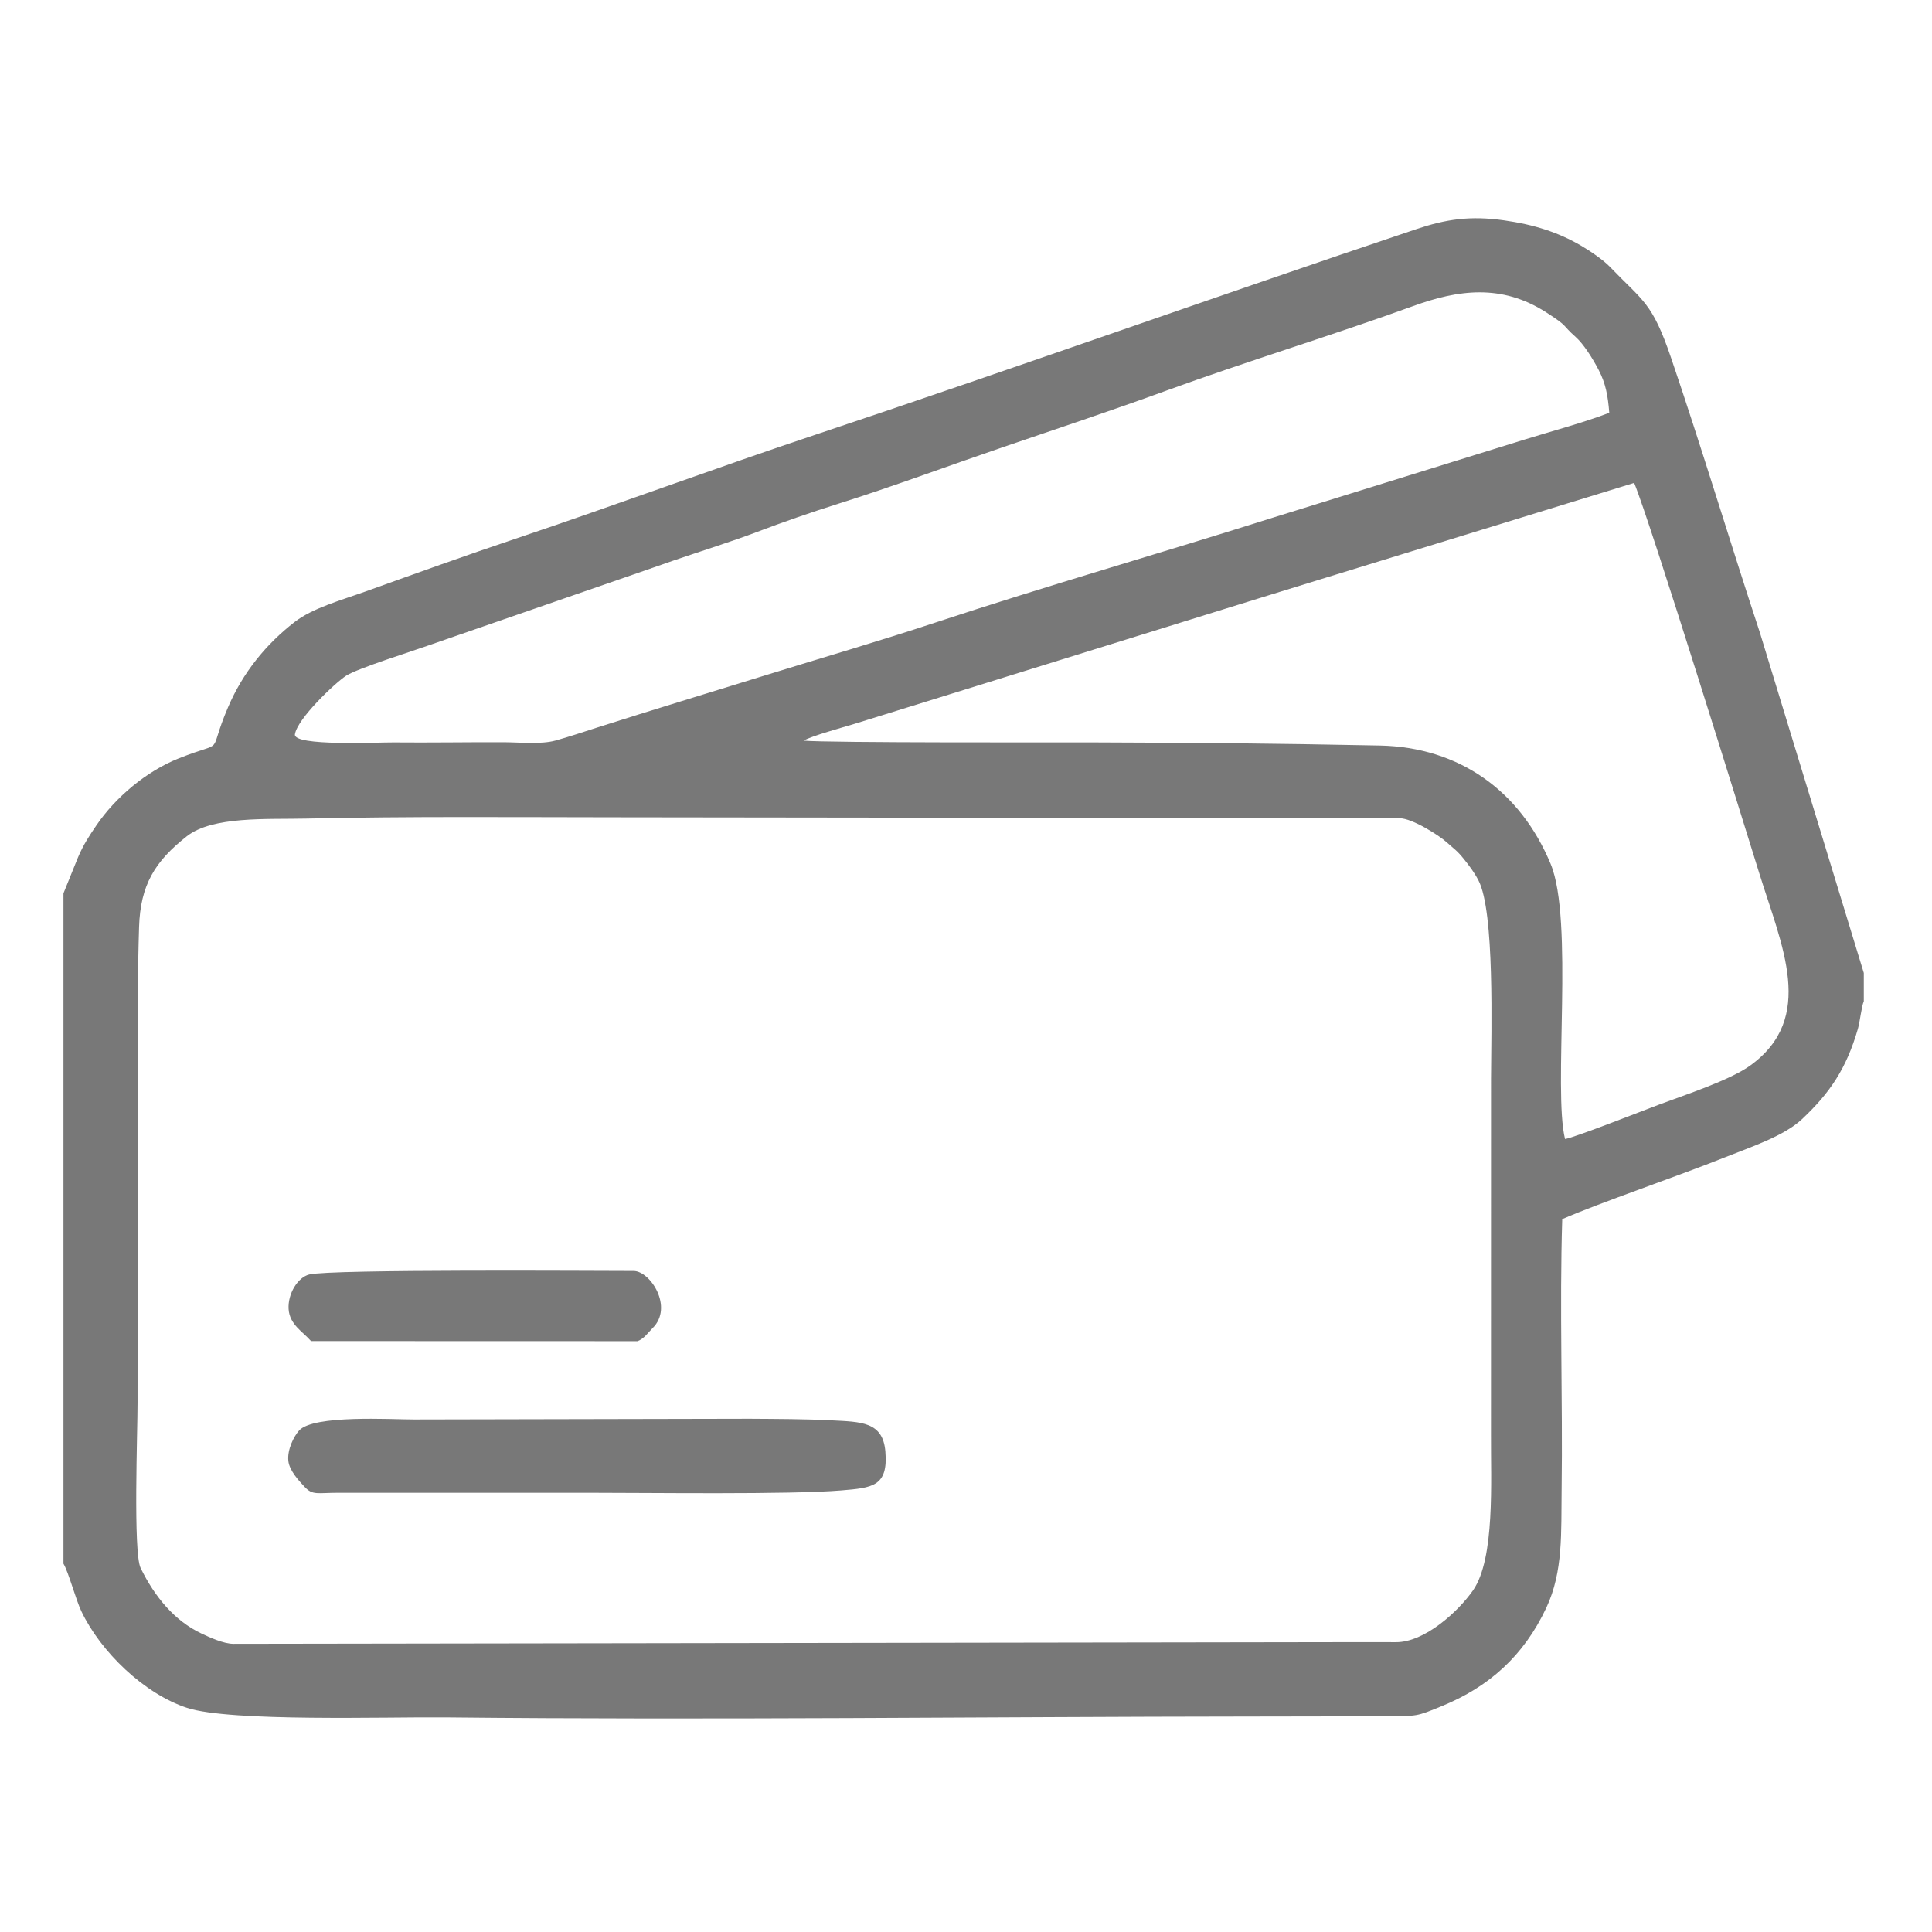 <?xml version="1.0" encoding="UTF-8"?> <!-- Creator: CorelDRAW 2019 (64-Bit) --> <svg xmlns="http://www.w3.org/2000/svg" xmlns:xlink="http://www.w3.org/1999/xlink" xmlns:xodm="http://www.corel.com/coreldraw/odm/2003" xml:space="preserve" width="50mm" height="50mm" style="shape-rendering:geometricPrecision; text-rendering:geometricPrecision; image-rendering:optimizeQuality; fill-rule:evenodd; clip-rule:evenodd" viewBox="0 0 5000 5000"> <defs> <style type="text/css"> <![CDATA[ .fil0 {fill:#787878} ]]> </style> </defs> <g id="Слой_x0020_1">  <g id="_1915883984"> <g> <path class="fil0" d="M3498.2 4249.86l-2893.93 4.34c-25.67,0 -62.1,-16.85 -83.39,-26.88 -69.02,-32.52 -120.79,-95.1 -156.98,-169.33 -19.56,-40.1 -7.8,-356.01 -7.94,-426.85l0.32 -885.26c0,-115.14 0,-233.09 3.62,-346.87 3.44,-108.43 40.65,-169.58 123.59,-234.77 66.75,-52.45 207.54,-43.44 307.97,-45.74 261.21,-6 539.12,-3.55 801.62,-3.38l2029.37 2.53c32.45,0 102.26,44.66 121.15,61.77 19.32,17.49 27.24,21.69 44.65,43.49 14.7,18.4 26.5,33.78 37.84,55.26 42.45,80.46 33.13,388.93 32.66,514.3l-0.09 921.51c-0.8,117.39 10.98,319.38 -46.51,401.88 -37.76,54.18 -124.83,134.67 -199.84,134.11 -38.02,-0.28 -76.11,-0.11 -114.11,-0.11zm-1418.47 -2333.1c20.32,-12.03 101.53,-34.27 131.49,-43.37l940.16 -291.87c89.1,-27.87 176.84,-54.62 269.3,-83.26l808.51 -248.52c42.04,101.33 288.7,897.14 324.07,1011.12 58.11,187.29 146.99,373.42 -23.66,496.72 -52.56,37.98 -167.76,75.55 -235.39,100.88 -41.51,15.56 -218.68,85.36 -243.89,89.32 -31.34,-126.16 23.13,-566.67 -37.23,-711.81 -78.92,-189.77 -236.87,-302.34 -442.33,-306.54 -245.55,-5.02 -497.25,-7.46 -745.56,-8.11 -75.69,-0.2 -683.44,1.38 -745.47,-4.56zm2085.03 -848.46c-66.67,25.64 -148.45,47.35 -219.44,69.34l-651.76 202.25c-290.36,91.9 -587.45,176.94 -873.25,271.44 -146.41,48.41 -293.9,91.15 -438.45,136 -145.95,45.28 -290.61,89.06 -434.55,134.94 -35.9,11.44 -74.72,24.62 -110.31,34.42 -36.97,10.18 -93.54,4.32 -133.84,4.19 -94.86,-0.29 -189.8,1.35 -284.73,0.47 -39.49,-0.37 -259.75,10.39 -255.17,-20.83 5.88,-40.13 103.42,-132.92 132.77,-151.92 29.43,-19.05 178.03,-65.58 212.1,-77.99l530.7 -183.71c37.01,-12.58 72.42,-25.37 103.8,-36.13 69.06,-23.66 154.76,-50.55 215.77,-73.8 66.3,-25.26 139.97,-50.87 211.15,-73.32 141.15,-44.52 280.35,-96.51 424.11,-145.7 138.05,-47.23 283.41,-95.36 426.77,-147.68 203.97,-74.44 433.63,-144.32 636.88,-218.17 115.81,-42.08 228.39,-58.08 344.2,16.29 59.23,38.03 39.27,30.99 76.19,63.66 20.75,18.38 44.33,56.07 59.63,85.52 18.21,35.06 23.86,66.24 27.43,110.73zm-4000.53 1243.71l0 1734.79c13.08,21.61 31.74,92.48 46.29,123.09 50.27,105.68 163.28,213.97 273.51,250.05 112.38,36.77 520.5,23.14 669,24.69 686.31,7.15 1395.96,-1.65 2086.32,-2.26 115.71,-0.11 231.25,-0.31 346.86,-0.98 83.18,-0.49 77.05,2.04 146.94,-26.71 119.1,-49 209.91,-128.3 268.79,-254.02 44.01,-93.95 38.05,-194.26 39.54,-306.9 3.06,-231.09 -5.58,-468.8 1.58,-698.65 99.96,-43.48 295.07,-109.58 423.18,-160.77 64.72,-25.86 150.93,-54.23 197.35,-97.97 72.5,-68.3 114.58,-130.37 144.55,-233.45 5.52,-18.99 9.41,-58.41 15.37,-71.64l0 -73.2 -268.68 -880.13c-77.2,-234.14 -151.07,-479.99 -230.15,-711.89 -49.11,-144.04 -71.32,-144.99 -158.37,-235.61 -16.77,-17.46 -50.58,-40.72 -74.74,-54.81 -58.95,-34.39 -121.33,-54.35 -198.78,-65.32 -87.76,-12.44 -150.22,-3.17 -227.69,22.83 -518.06,173.85 -1041.74,360.89 -1554.72,531.91 -253.29,84.43 -520.73,183.44 -776.24,269.16 -130.49,43.78 -256,89.12 -387.46,136.3 -63.77,22.88 -137.66,43.13 -184.27,79.28 -74.1,57.47 -134.01,130.99 -172.46,221.14 -56.14,131.62 0.55,81.03 -126.92,131.57 -83.95,33.29 -163.93,100.47 -214.08,174.29 -17.94,26.4 -32.84,48.75 -47.15,82.28l-37.57 92.93z"></path> <path class="fil0" d="M746.27 3781.28c2.77,25.11 28.44,52 40.99,65.62 22.22,24.12 32.55,16.16 91.39,16.4l652.3 0.03c142.66,-0.14 513.33,5 646.31,-6.14 80.26,-6.72 121.72,-9.95 114.05,-100.81 -6.53,-77.39 -62.91,-76.53 -139.3,-80.52 -67.97,-3.54 -142.59,-3.62 -212.08,-4.09l-869.73 1.81c-56.42,0.04 -259.35,-12.59 -296.26,28.75 -13.11,14.68 -31,48.74 -27.67,78.95z"></path> <path class="fil0" d="M804.9 3470.66l845.12 0.24c17.99,-7.18 26.49,-21.55 38.92,-33.79 54.83,-53.99 -5.75,-147.89 -49.27,-147.89 -90.52,0 -782.84,-4.94 -839.52,9.16 -29.18,7.26 -55.71,49.48 -53.23,89.53 2.53,40.57 38.19,59.57 57.98,82.75z"></path> </g> </g> </g> <g id="Слой_x0020_1_0">  </g> </svg> 